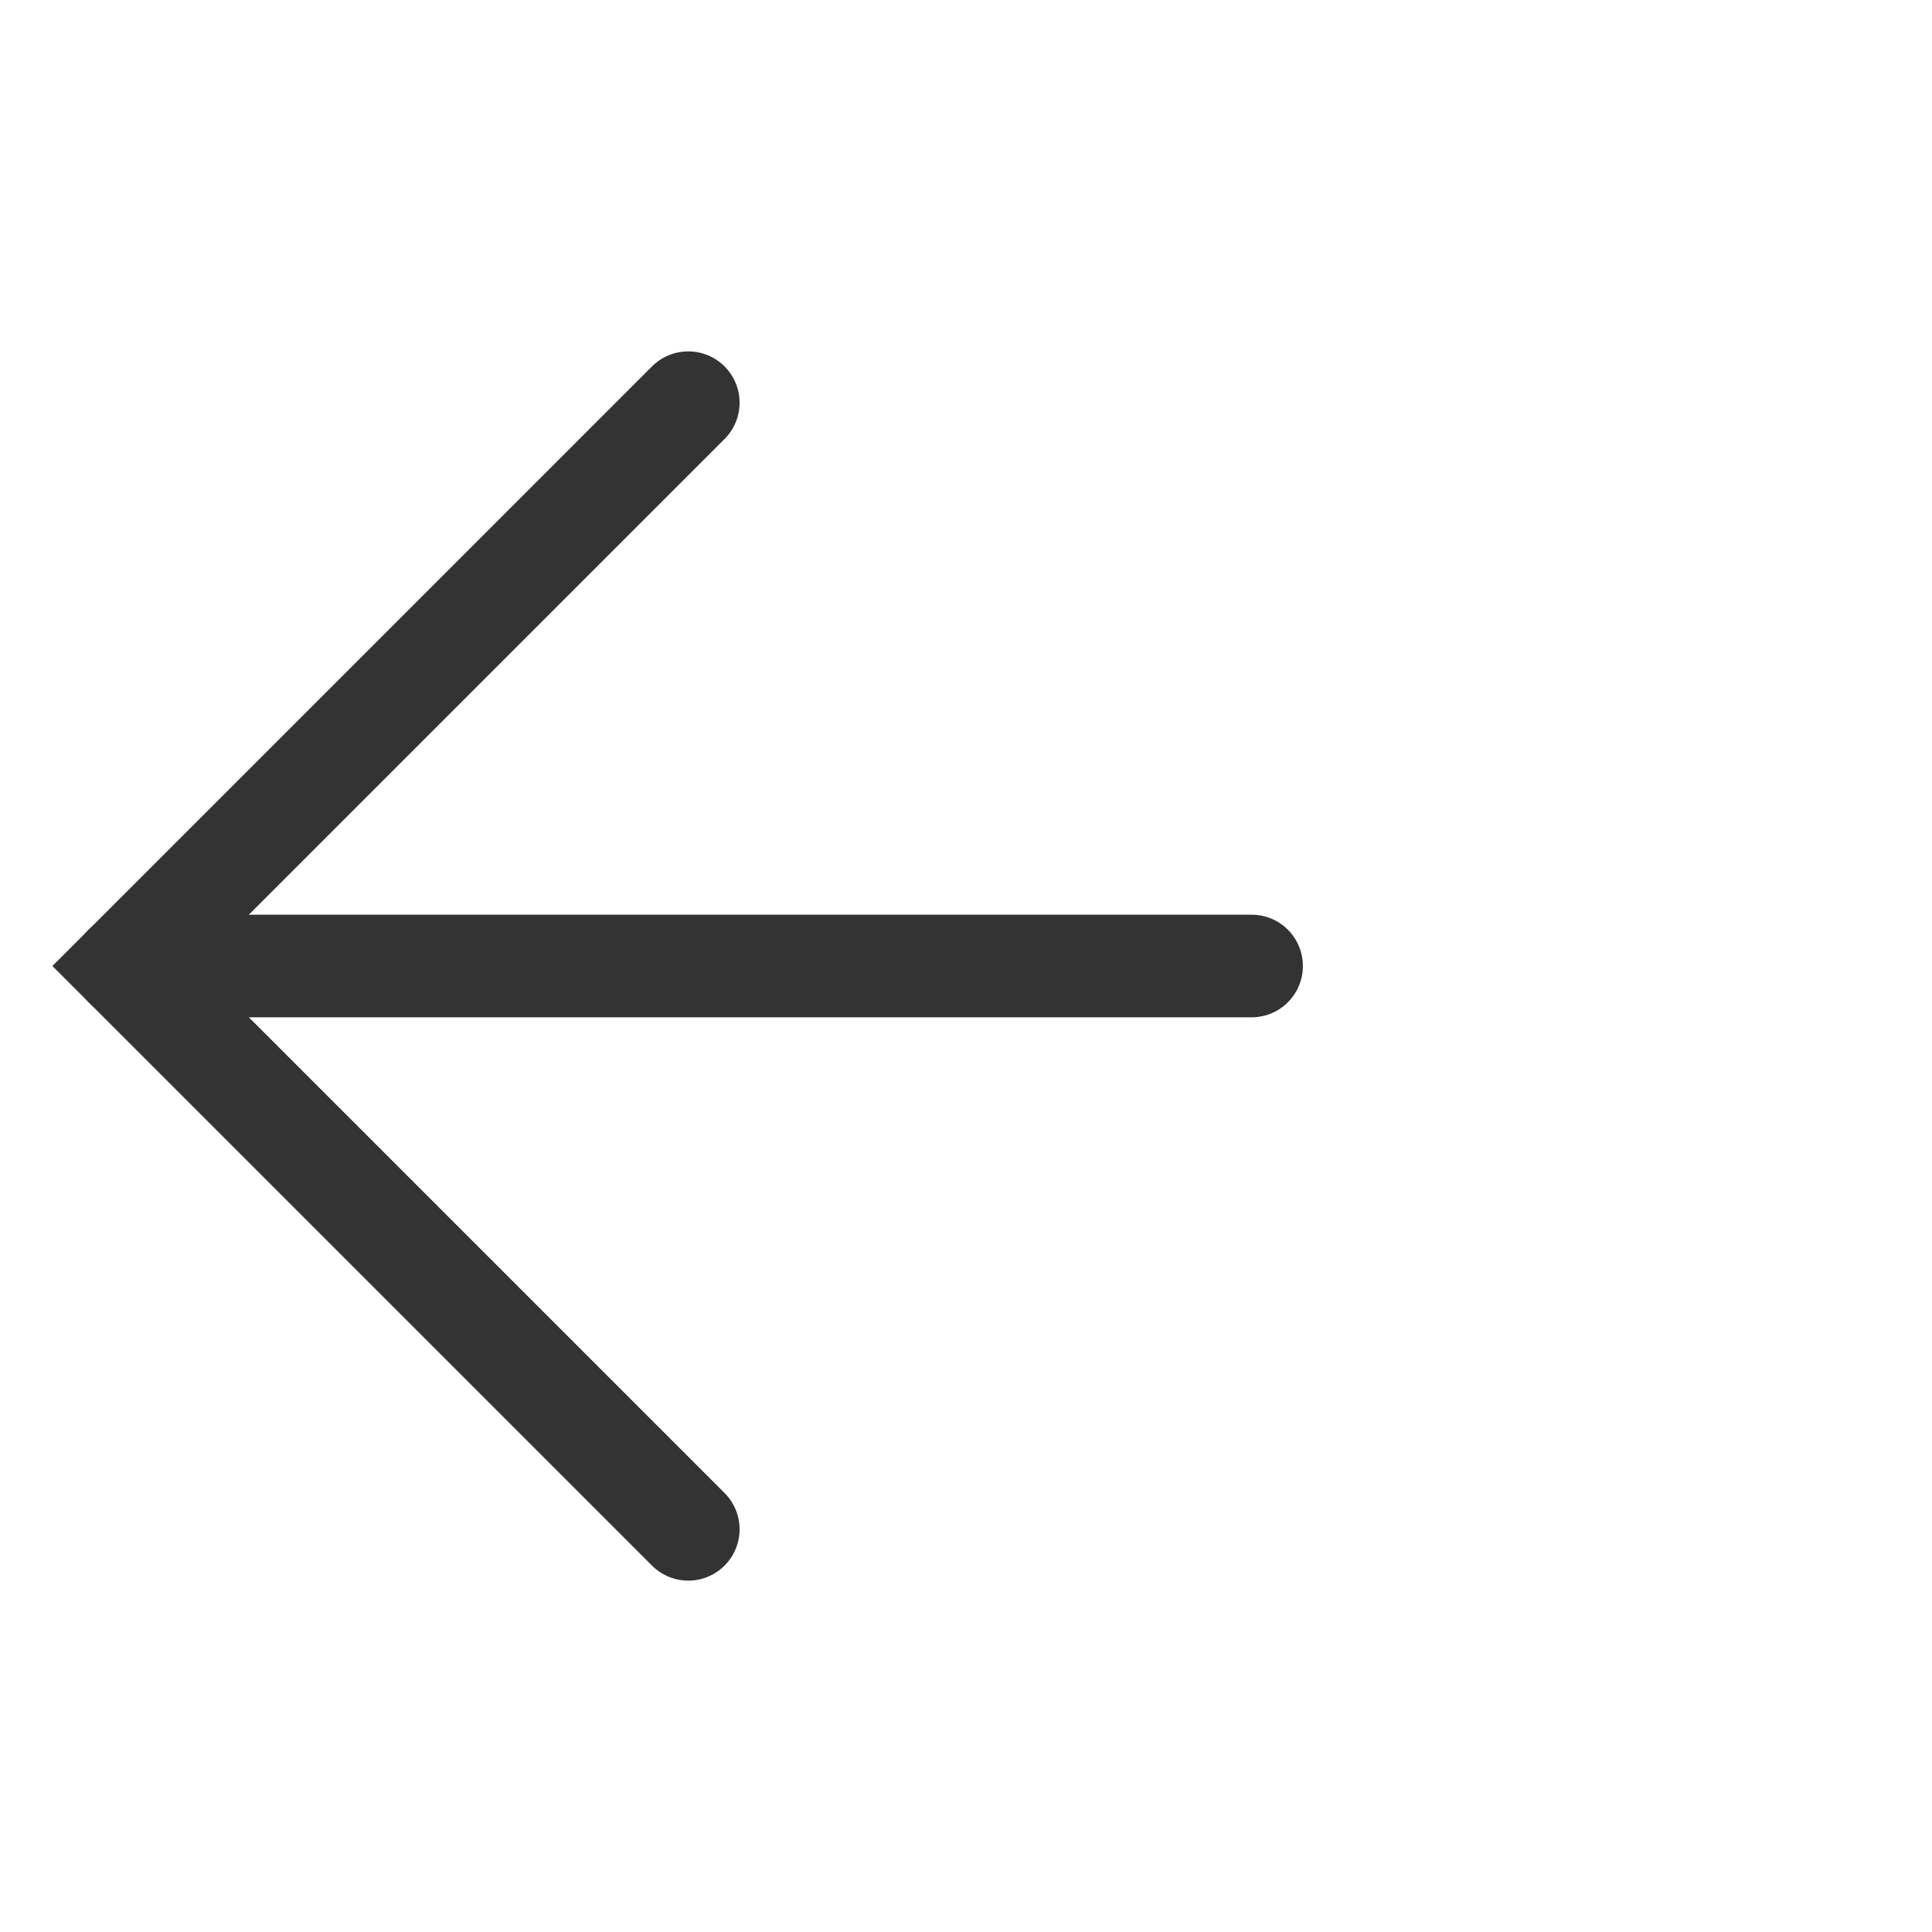 <?xml version="1.0" encoding="utf-8"?>
<svg version="1.1" id="Layer_1" xmlns="http://www.w3.org/2000/svg" xmlns:xlink="http://www.w3.org/1999/xlink" x="0px" y="0px"
	 viewBox="0 0 32 32" style="enable-background:new 0 0 32 32;" xml:space="preserve">
<style type="text/css">
	.st0{fill:none;stroke:#333;stroke-width:1.7;stroke-linecap:round;stroke-linejoin:butt;stroke-miterlimit:5.333;}
</style>
<!-- <line class="st0" x1="6.67" y1="16" x2="25.33" y2="16"/>
<polyline class="st0" points="16,6.67 6.67,16 16,25.33 "/> -->
<line transform="translate(-4.6, 0)" class="st0" x1="6.67" y1="16" x2="25.33" y2="16"/>
<polyline transform="translate(-4.6, 0)" class="st0" points="16,6.67 6.67,16 16,25.33 "/>
</svg>
